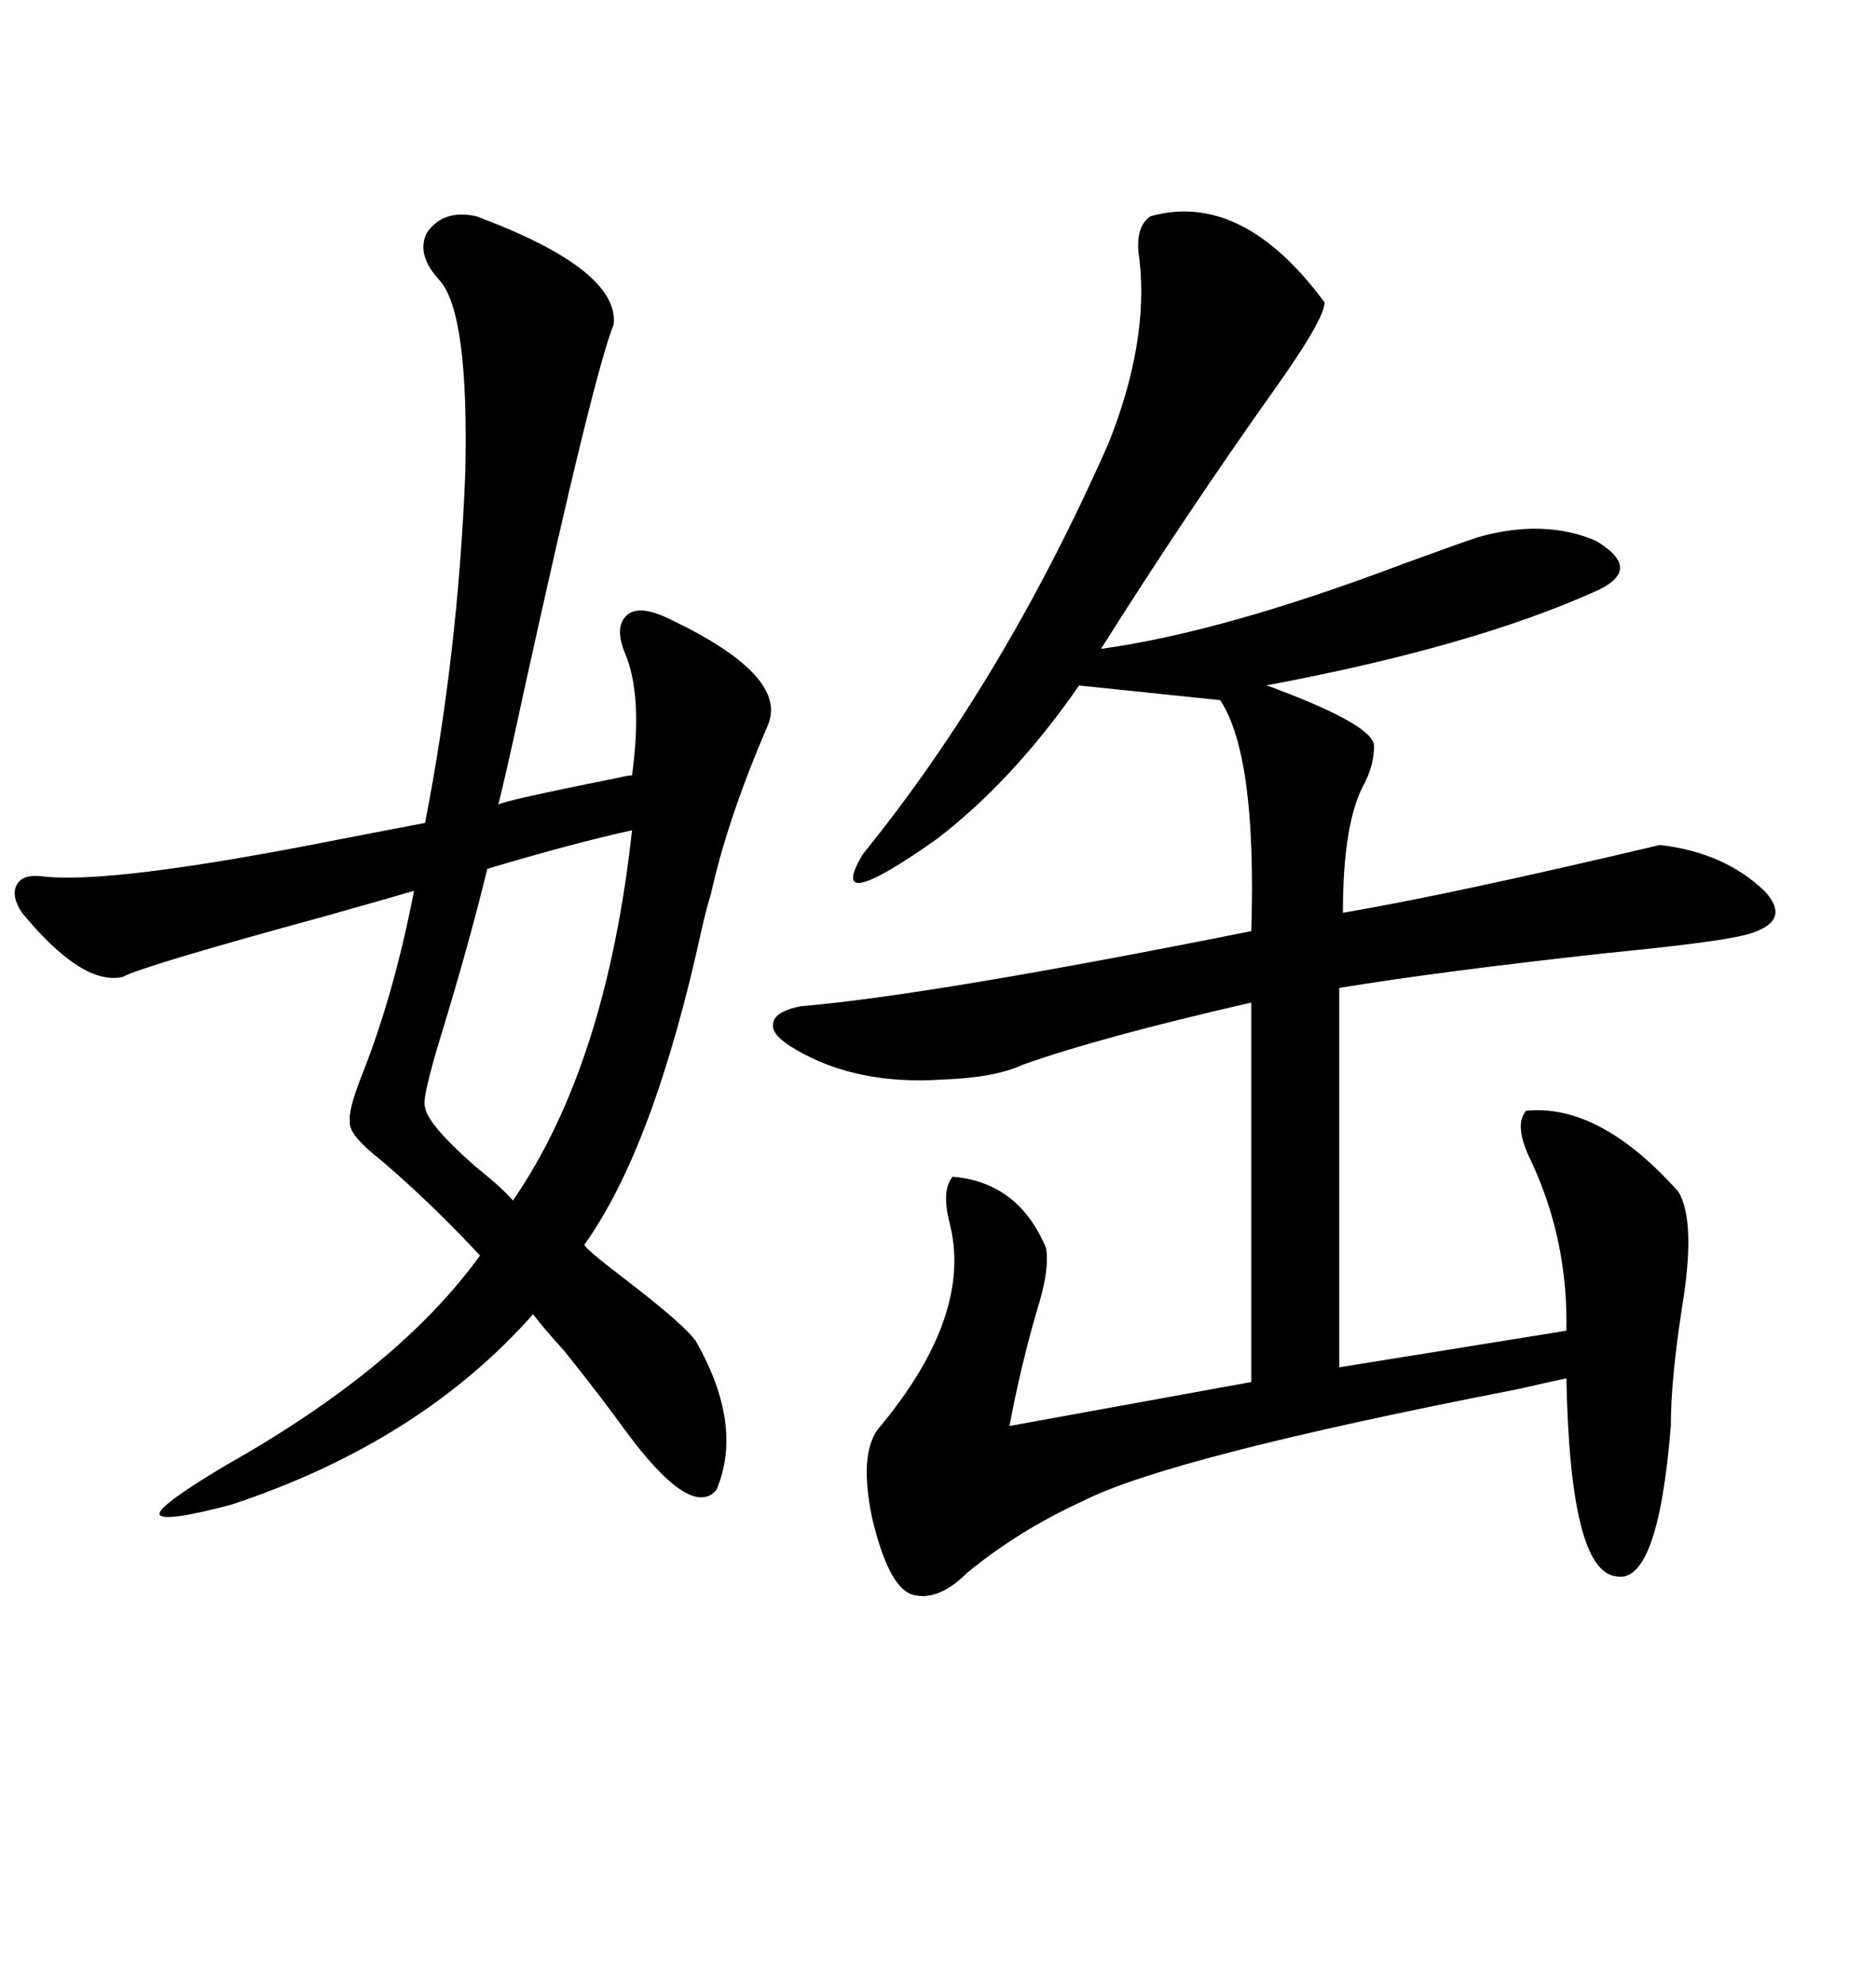 <svg xmlns="http://www.w3.org/2000/svg" xmlns:xlink="http://www.w3.org/1999/xlink" width="300" height="317.285"><path d="M183.98 34.57L183.98 34.57Q198.63 30.47 211.82 48.34L211.82 48.34Q211.82 50.98 203.91 62.11L203.91 62.11Q189.55 82.32 176.07 103.71L176.07 103.71Q195.41 101.07 224.12 90.23L224.12 90.23Q232.91 87.01 236.43 85.84L236.43 85.84Q246.97 82.91 255.18 86.43L255.18 86.43Q263.09 91.11 254.88 94.63L254.88 94.63Q235.25 103.42 202.44 109.57L202.44 109.57Q202.73 109.57 204.20 110.16L204.20 110.16Q219.73 116.02 219.73 119.24L219.73 119.24Q219.73 122.17 218.26 125.10L218.26 125.10Q214.75 131.25 214.75 145.90L214.75 145.90Q232.03 142.97 265.43 135.06L265.43 135.06Q275.68 136.23 282.13 142.38L282.13 142.38Q286.82 147.36 279.20 149.41L279.20 149.41Q274.80 150.59 256.93 152.34L256.93 152.34Q230.27 155.27 214.16 157.91L214.16 157.91L214.16 218.55L250.49 212.70Q250.78 198.34 244.92 185.74L244.92 185.74Q241.99 179.88 244.04 177.54L244.04 177.54Q255.76 176.37 268.36 190.43L268.36 190.43Q271.29 195.12 268.95 209.18L268.95 209.18Q267.19 220.61 267.19 227.93L267.19 227.93Q265.14 253.42 258.40 251.95L258.40 251.95Q251.07 251.07 250.49 220.31L250.49 220.31Q249.02 220.61 242.58 222.07L242.58 222.07Q186.91 232.91 173.14 239.94L173.14 239.94Q162.89 244.63 154.69 251.37L154.69 251.37Q150 256.05 145.90 254.88L145.90 254.88Q142.09 253.71 139.45 242.58L139.45 242.58Q137.40 232.62 140.33 228.52L140.33 228.52Q155.86 210.06 151.76 195.12L151.76 195.12Q150.59 190.14 152.34 188.09L152.34 188.09Q162.89 188.96 167.29 199.51L167.29 199.51Q167.87 203.03 165.82 209.47L165.82 209.47Q163.18 218.55 161.43 227.93L161.43 227.93L200.10 220.90L200.10 160.25Q175.78 165.82 163.48 170.21L163.48 170.21Q159.08 172.27 150.59 172.56L150.59 172.56Q137.11 173.44 127.44 167.87L127.44 167.87Q123.34 165.53 123.63 163.77L123.63 163.77Q123.63 161.72 128.03 160.84L128.03 160.84Q148.83 159.08 200.10 148.83L200.10 148.83Q200.98 120.70 195.12 111.91L195.12 111.91L172.56 109.57Q162.01 124.80 149.71 134.18L149.71 134.18Q131.84 146.78 137.99 136.52L137.99 136.52Q160.55 108.69 177.25 70.90L177.25 70.90Q183.69 54.79 182.23 41.60L182.23 41.60Q181.35 36.33 183.98 34.57ZM76.17 34.57L76.17 34.57Q99.02 43.07 98.14 51.86L98.14 51.86Q94.92 59.77 83.79 110.45L83.79 110.45Q81.15 122.75 79.69 128.61L79.69 128.61Q80.27 128.03 99.32 124.22L99.32 124.22Q100.49 123.93 101.07 123.93L101.07 123.93Q102.83 111.04 99.90 104.30L99.90 104.30Q98.14 99.90 100.49 98.14L100.49 98.14Q102.54 96.68 107.23 99.02L107.23 99.02Q126.27 108.11 122.75 116.02L122.75 116.02Q116.31 130.96 113.67 142.97L113.67 142.97Q113.09 144.73 112.21 148.54L112.21 148.54Q104.59 183.40 93.46 198.93L93.46 198.93Q93.46 199.51 99.61 204.20L99.61 204.20Q109.57 211.82 111.33 214.45L111.33 214.45Q118.95 227.93 114.55 238.18L114.55 238.18Q110.45 242.87 99.90 228.52L99.90 228.52Q96.09 223.24 90.23 215.92L90.23 215.92Q87.01 212.40 85.25 210.06L85.25 210.06Q67.09 230.57 36.91 240.53L36.91 240.53Q25.78 243.46 25.49 241.99L25.49 241.99Q25.49 240.53 36.33 234.08L36.33 234.08Q63.87 218.55 76.76 200.68L76.76 200.68Q69.14 192.48 60.94 185.45L60.94 185.45Q55.66 181.35 55.96 179.30L55.96 179.30Q55.66 177.54 57.71 172.27L57.71 172.27Q62.99 159.08 66.21 142.38L66.21 142.38Q63.28 143.26 51.86 146.48L51.86 146.48Q22.85 154.39 19.63 156.15L19.63 156.15Q13.18 157.62 3.52 145.90L3.52 145.90Q1.76 143.26 2.64 141.50L2.64 141.50Q3.52 139.75 6.45 140.04L6.45 140.04Q17.29 141.50 54.20 134.18L54.20 134.18Q63.28 132.42 67.97 131.54L67.97 131.54Q73.24 104.59 74.41 75.59L74.41 75.59Q75 50.10 70.31 44.82L70.31 44.82Q66.50 40.72 68.26 37.21L68.26 37.21Q70.90 33.40 76.17 34.57ZM101.07 132.71L101.07 132.71Q91.70 134.77 77.93 138.87L77.93 138.87Q75 150.88 70.61 165.23L70.61 165.23Q67.38 175.78 67.97 176.95L67.97 176.95Q68.26 179.59 75.88 186.33L75.88 186.33Q80.27 189.84 82.03 191.89L82.03 191.89Q96.97 170.21 101.07 132.71Z"/></svg>